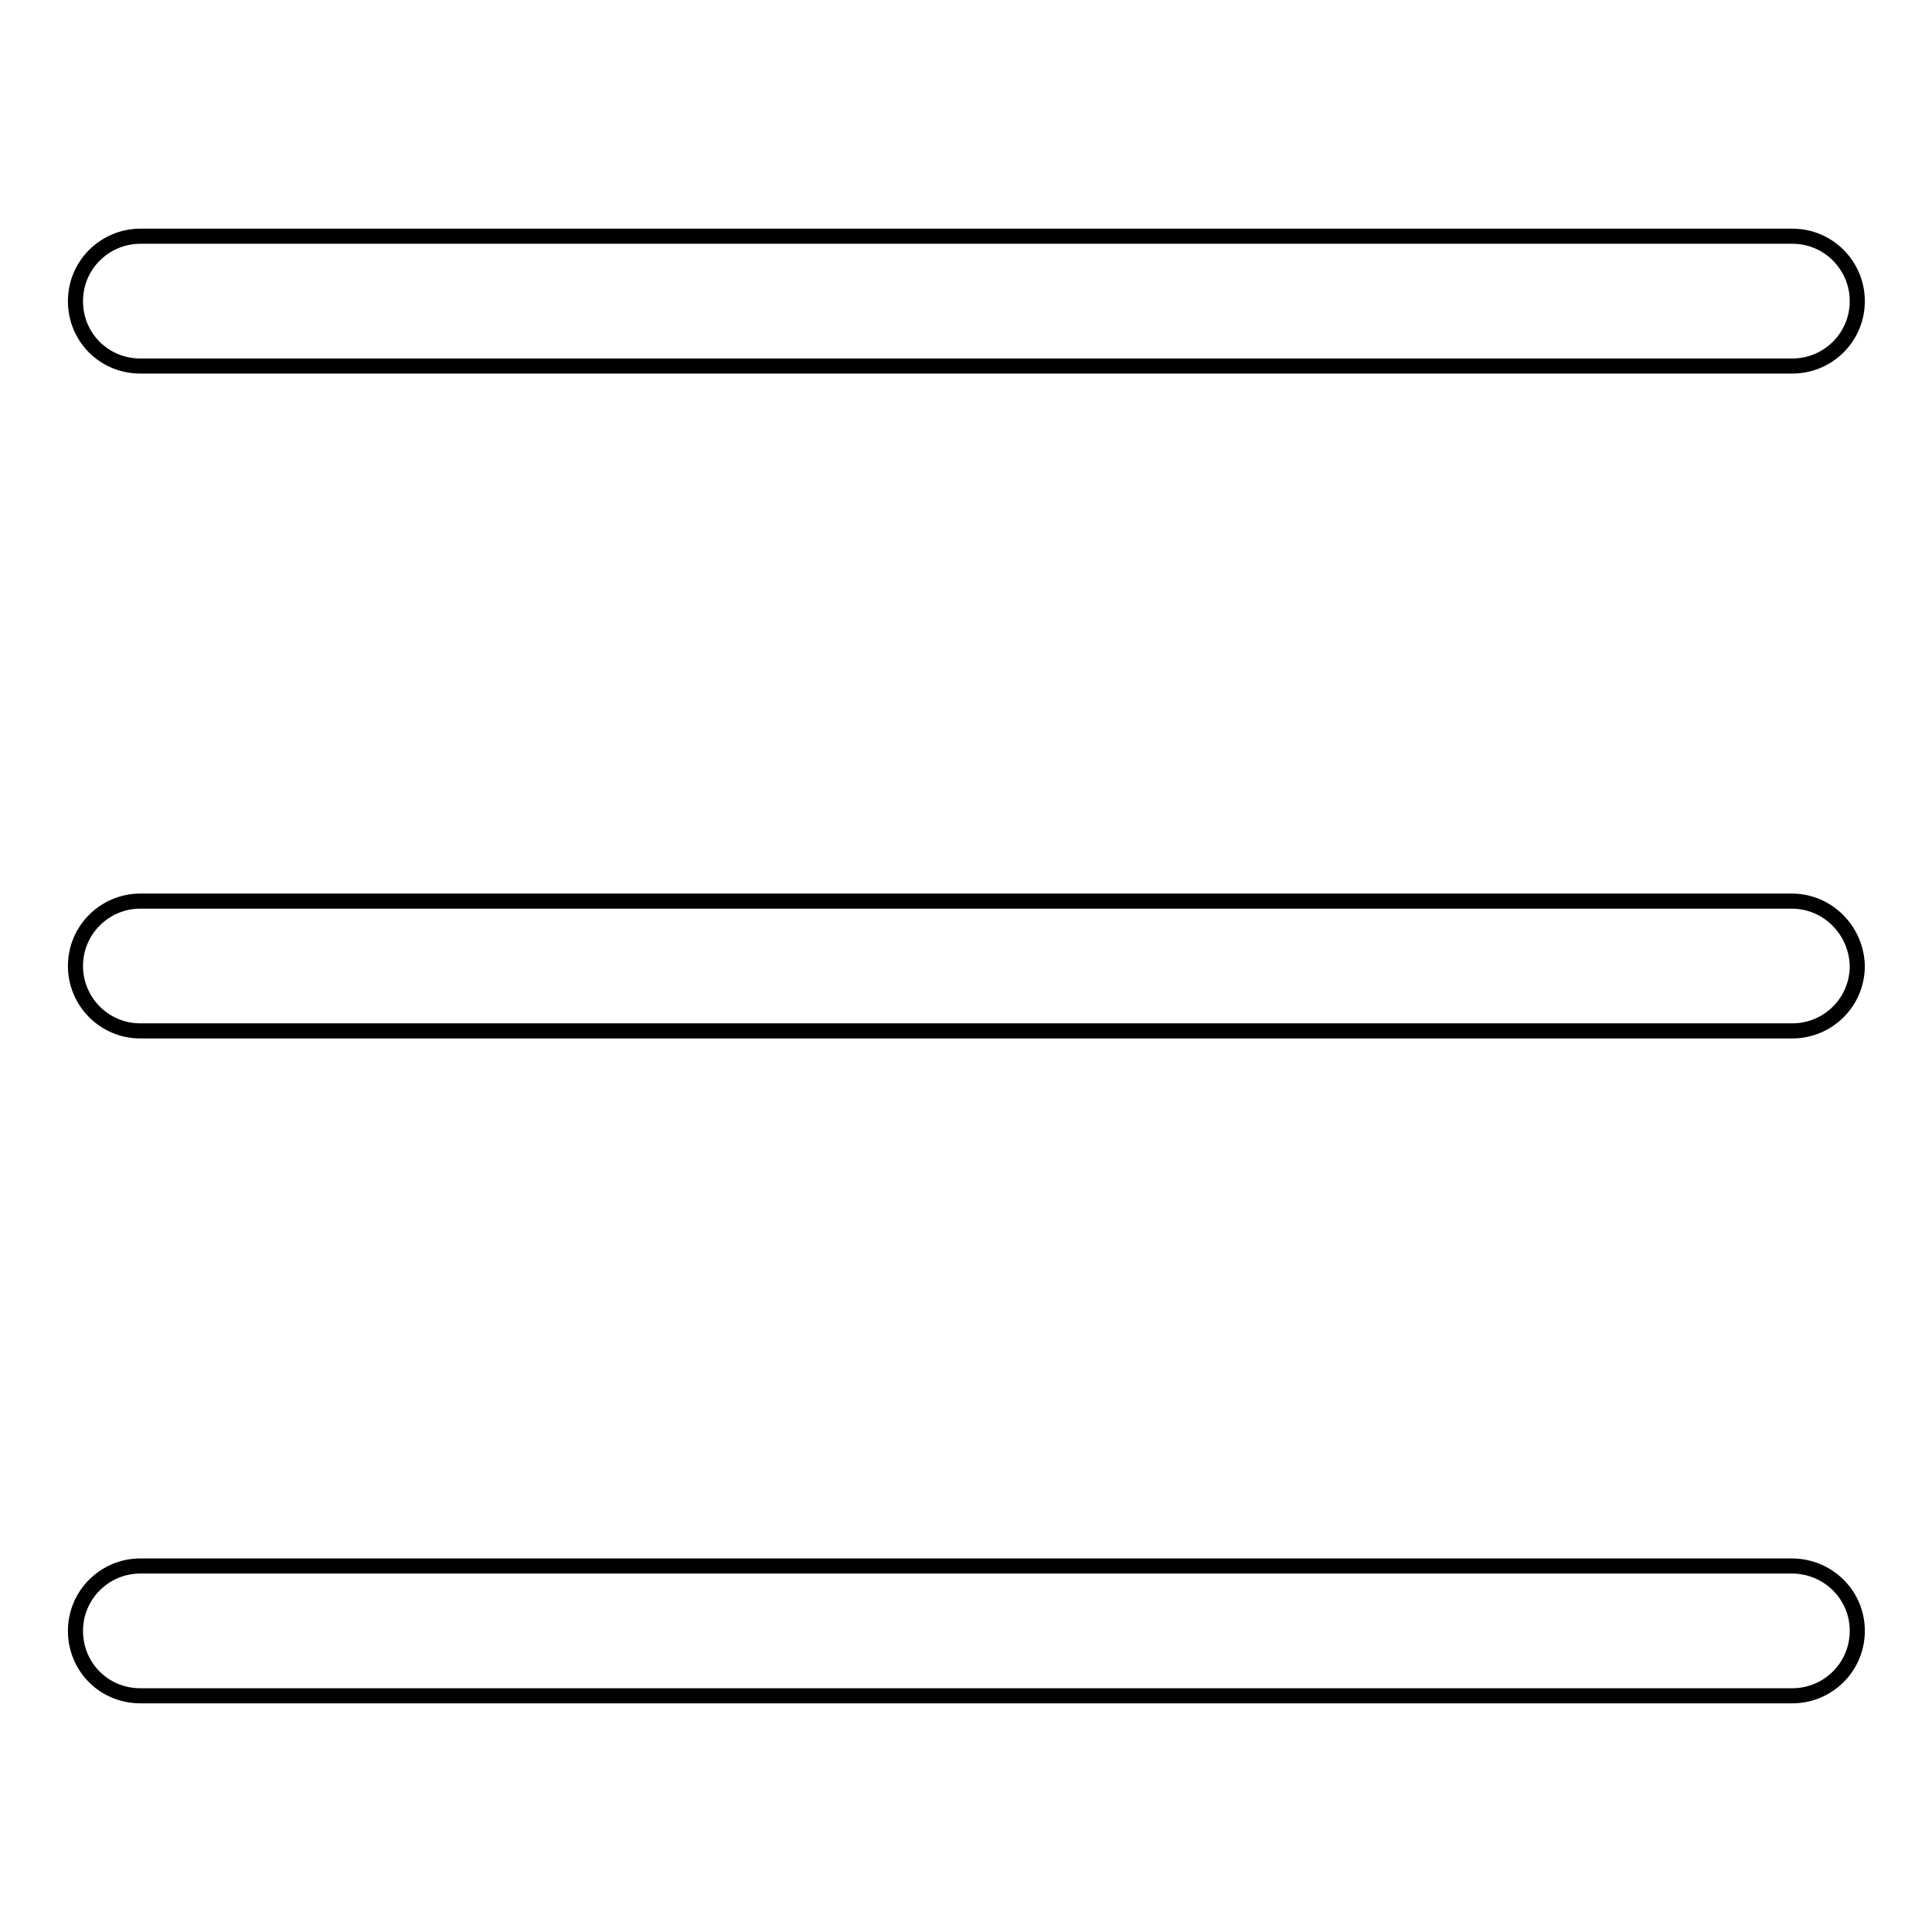 <?xml version="1.0" encoding="utf-8"?>
<!-- Svg Vector Icons : http://www.onlinewebfonts.com/icon -->
<!DOCTYPE svg PUBLIC "-//W3C//DTD SVG 1.1//EN" "http://www.w3.org/Graphics/SVG/1.1/DTD/svg11.dtd">
<svg version="1.1" xmlns="http://www.w3.org/2000/svg" xmlns:xlink="http://www.w3.org/1999/xlink" x="0px" y="0px" viewBox="0 0 256 256" enable-background="new 0 0 256 256" xml:space="preserve">
<g> <path stroke-width="2" fill-opacity="0" stroke="#000000"  d="M18.6,48.5h218.9c4.7,0,8.6-3.8,8.6-8.6c0-4.7-3.8-8.6-8.6-8.6H18.6c-4.7,0-8.6,3.8-8.6,8.6 C10,44.7,13.8,48.5,18.6,48.5z M237.4,119.4H18.6c-4.7,0-8.6,3.8-8.6,8.6c0,4.7,3.8,8.6,8.6,8.6h218.9c4.7,0,8.6-3.8,8.6-8.6 C246,123.3,242.2,119.4,237.4,119.4z M237.4,207.5H18.6c-4.7,0-8.6,3.8-8.6,8.6s3.8,8.6,8.6,8.6h218.9c4.7,0,8.6-3.8,8.6-8.6 S242.2,207.5,237.4,207.5z"/></g>
</svg>